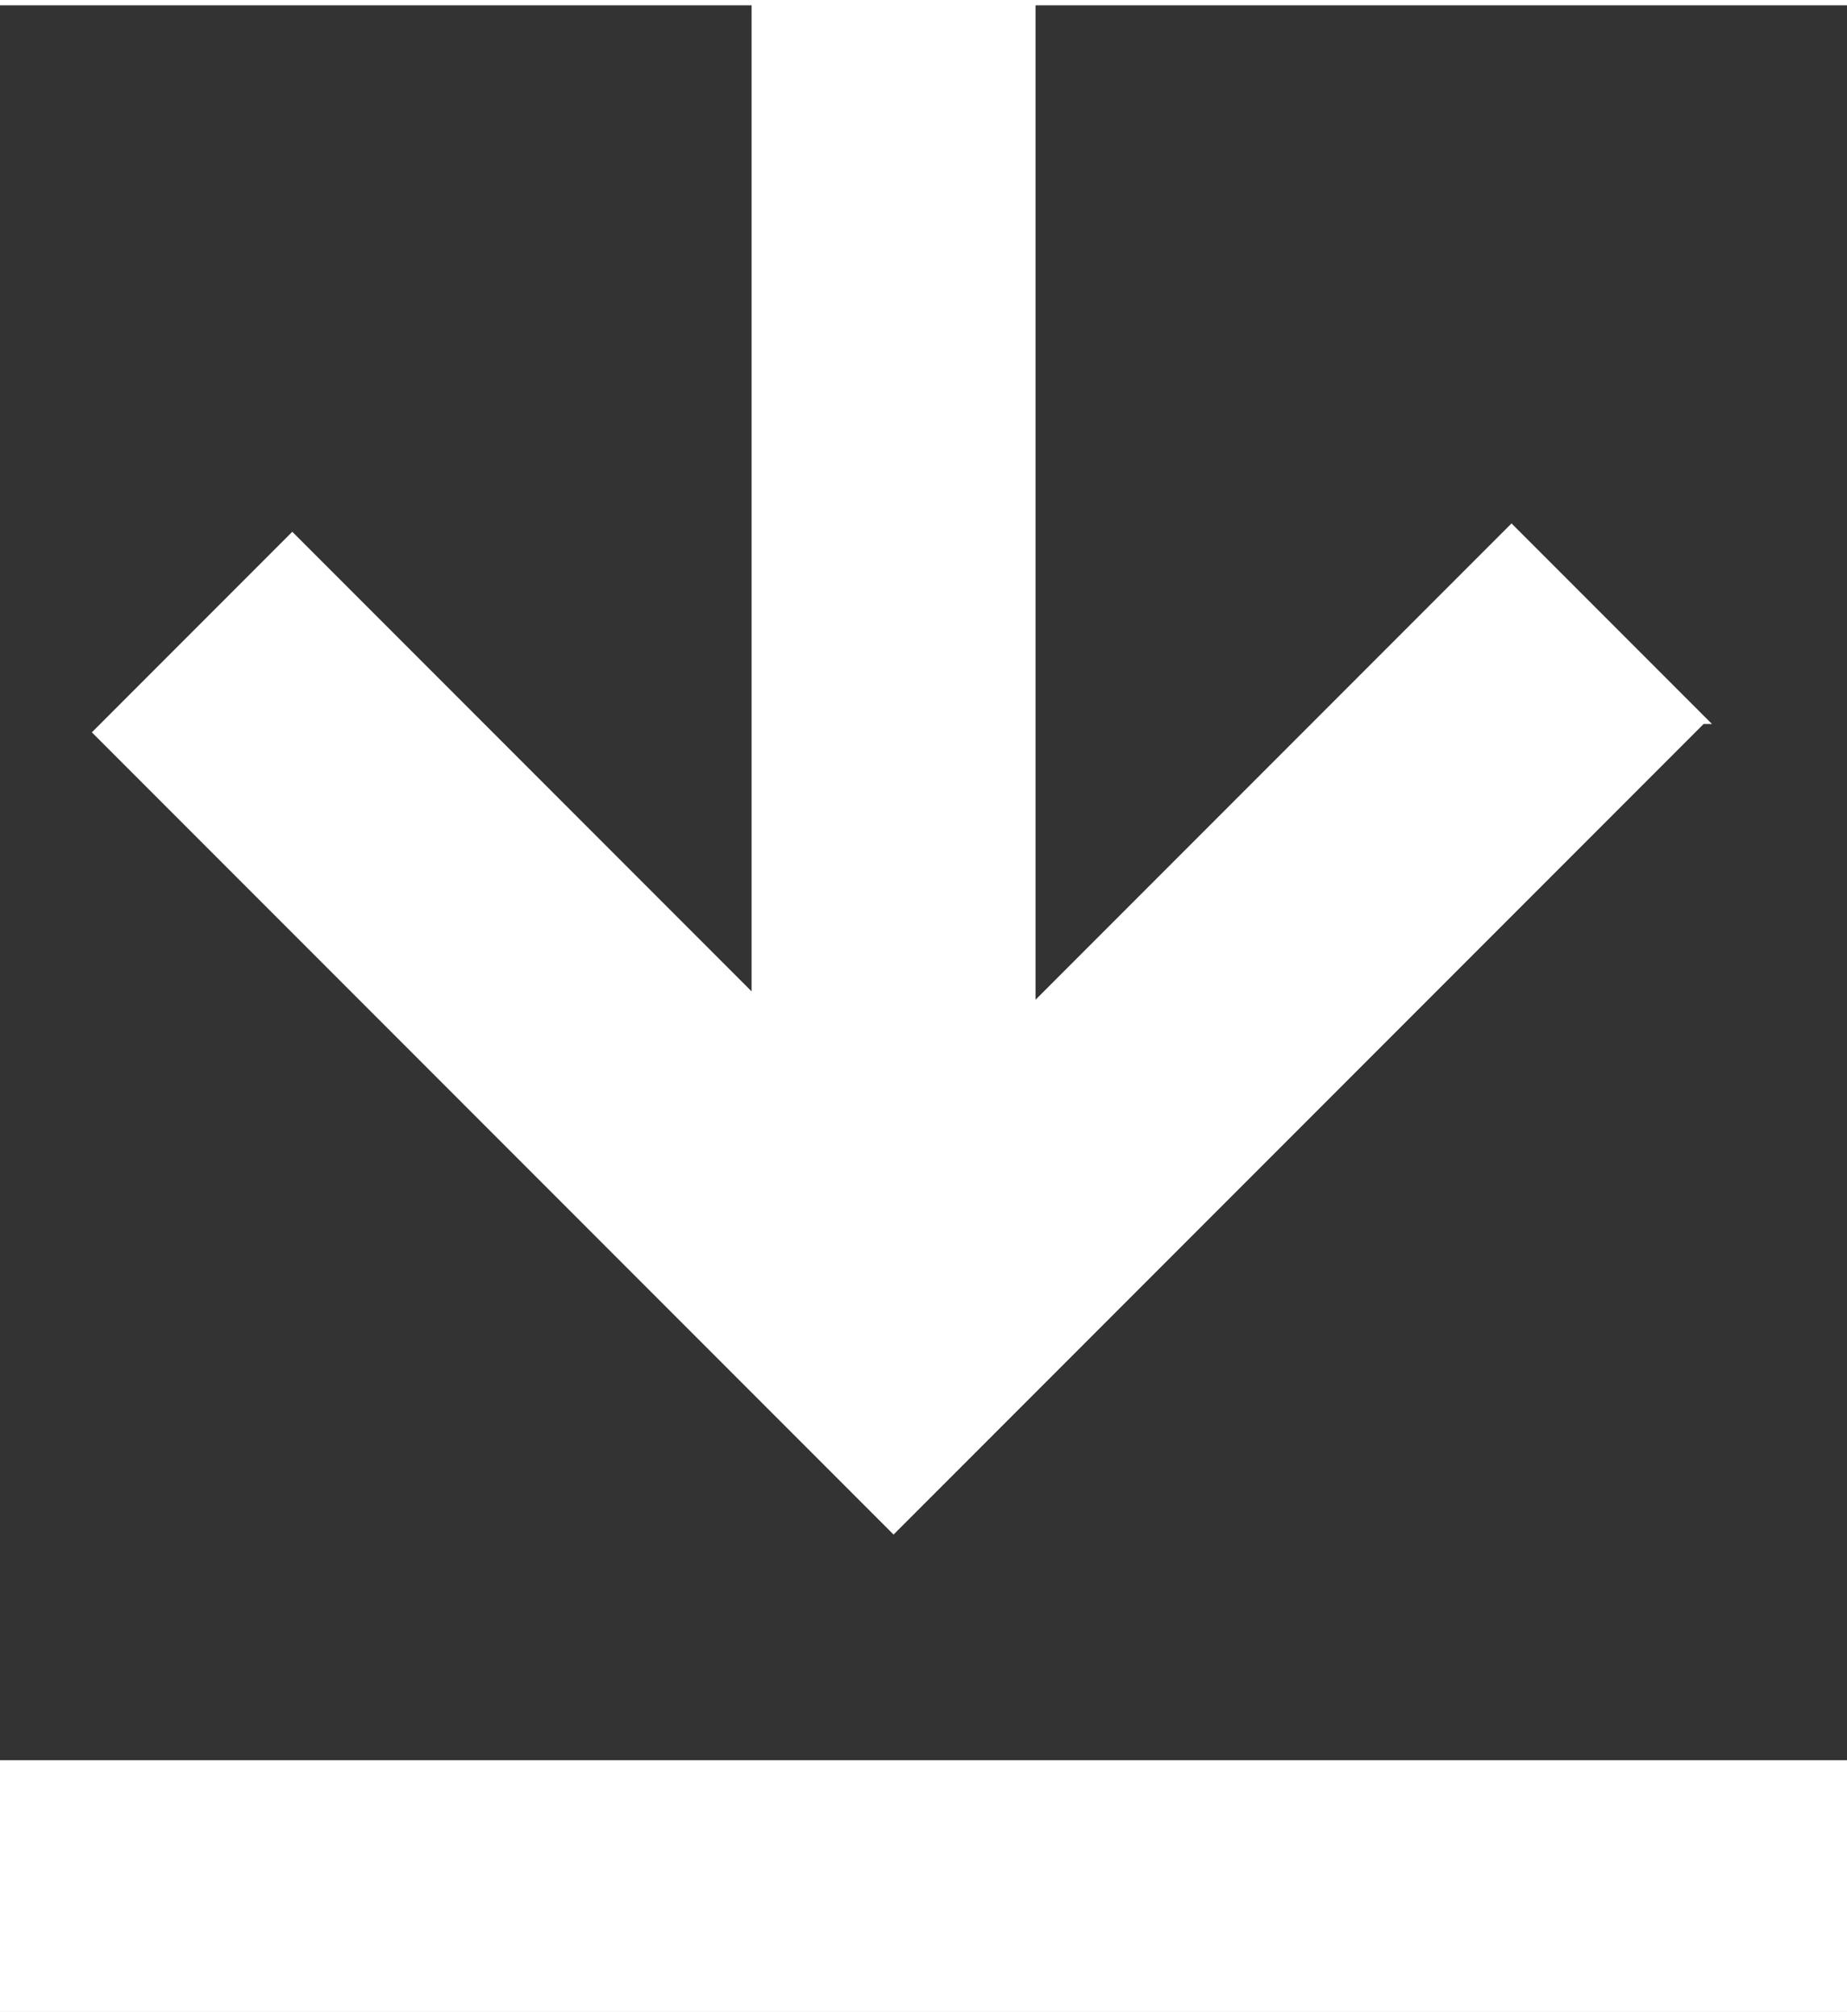 <svg xmlns="http://www.w3.org/2000/svg" width="22" height="24" viewBox="0 0 22.117 24" enable-background="new 0 0 22.117 24"><rect x="0" y="0" width="22.117" height="24" fill="#333333" stroke="none"/><g fill="#fff"><path d="m-.2 21h22.4v3h-22.4z"/><path d="m20.5 8.6l-2.4-2.4-5.7 5.7v-12h-3.4v11.9l-5.5-5.5-2.4 2.4 9.6 9.6 9.7-9.7m-9.7 4.9"/></g></svg>